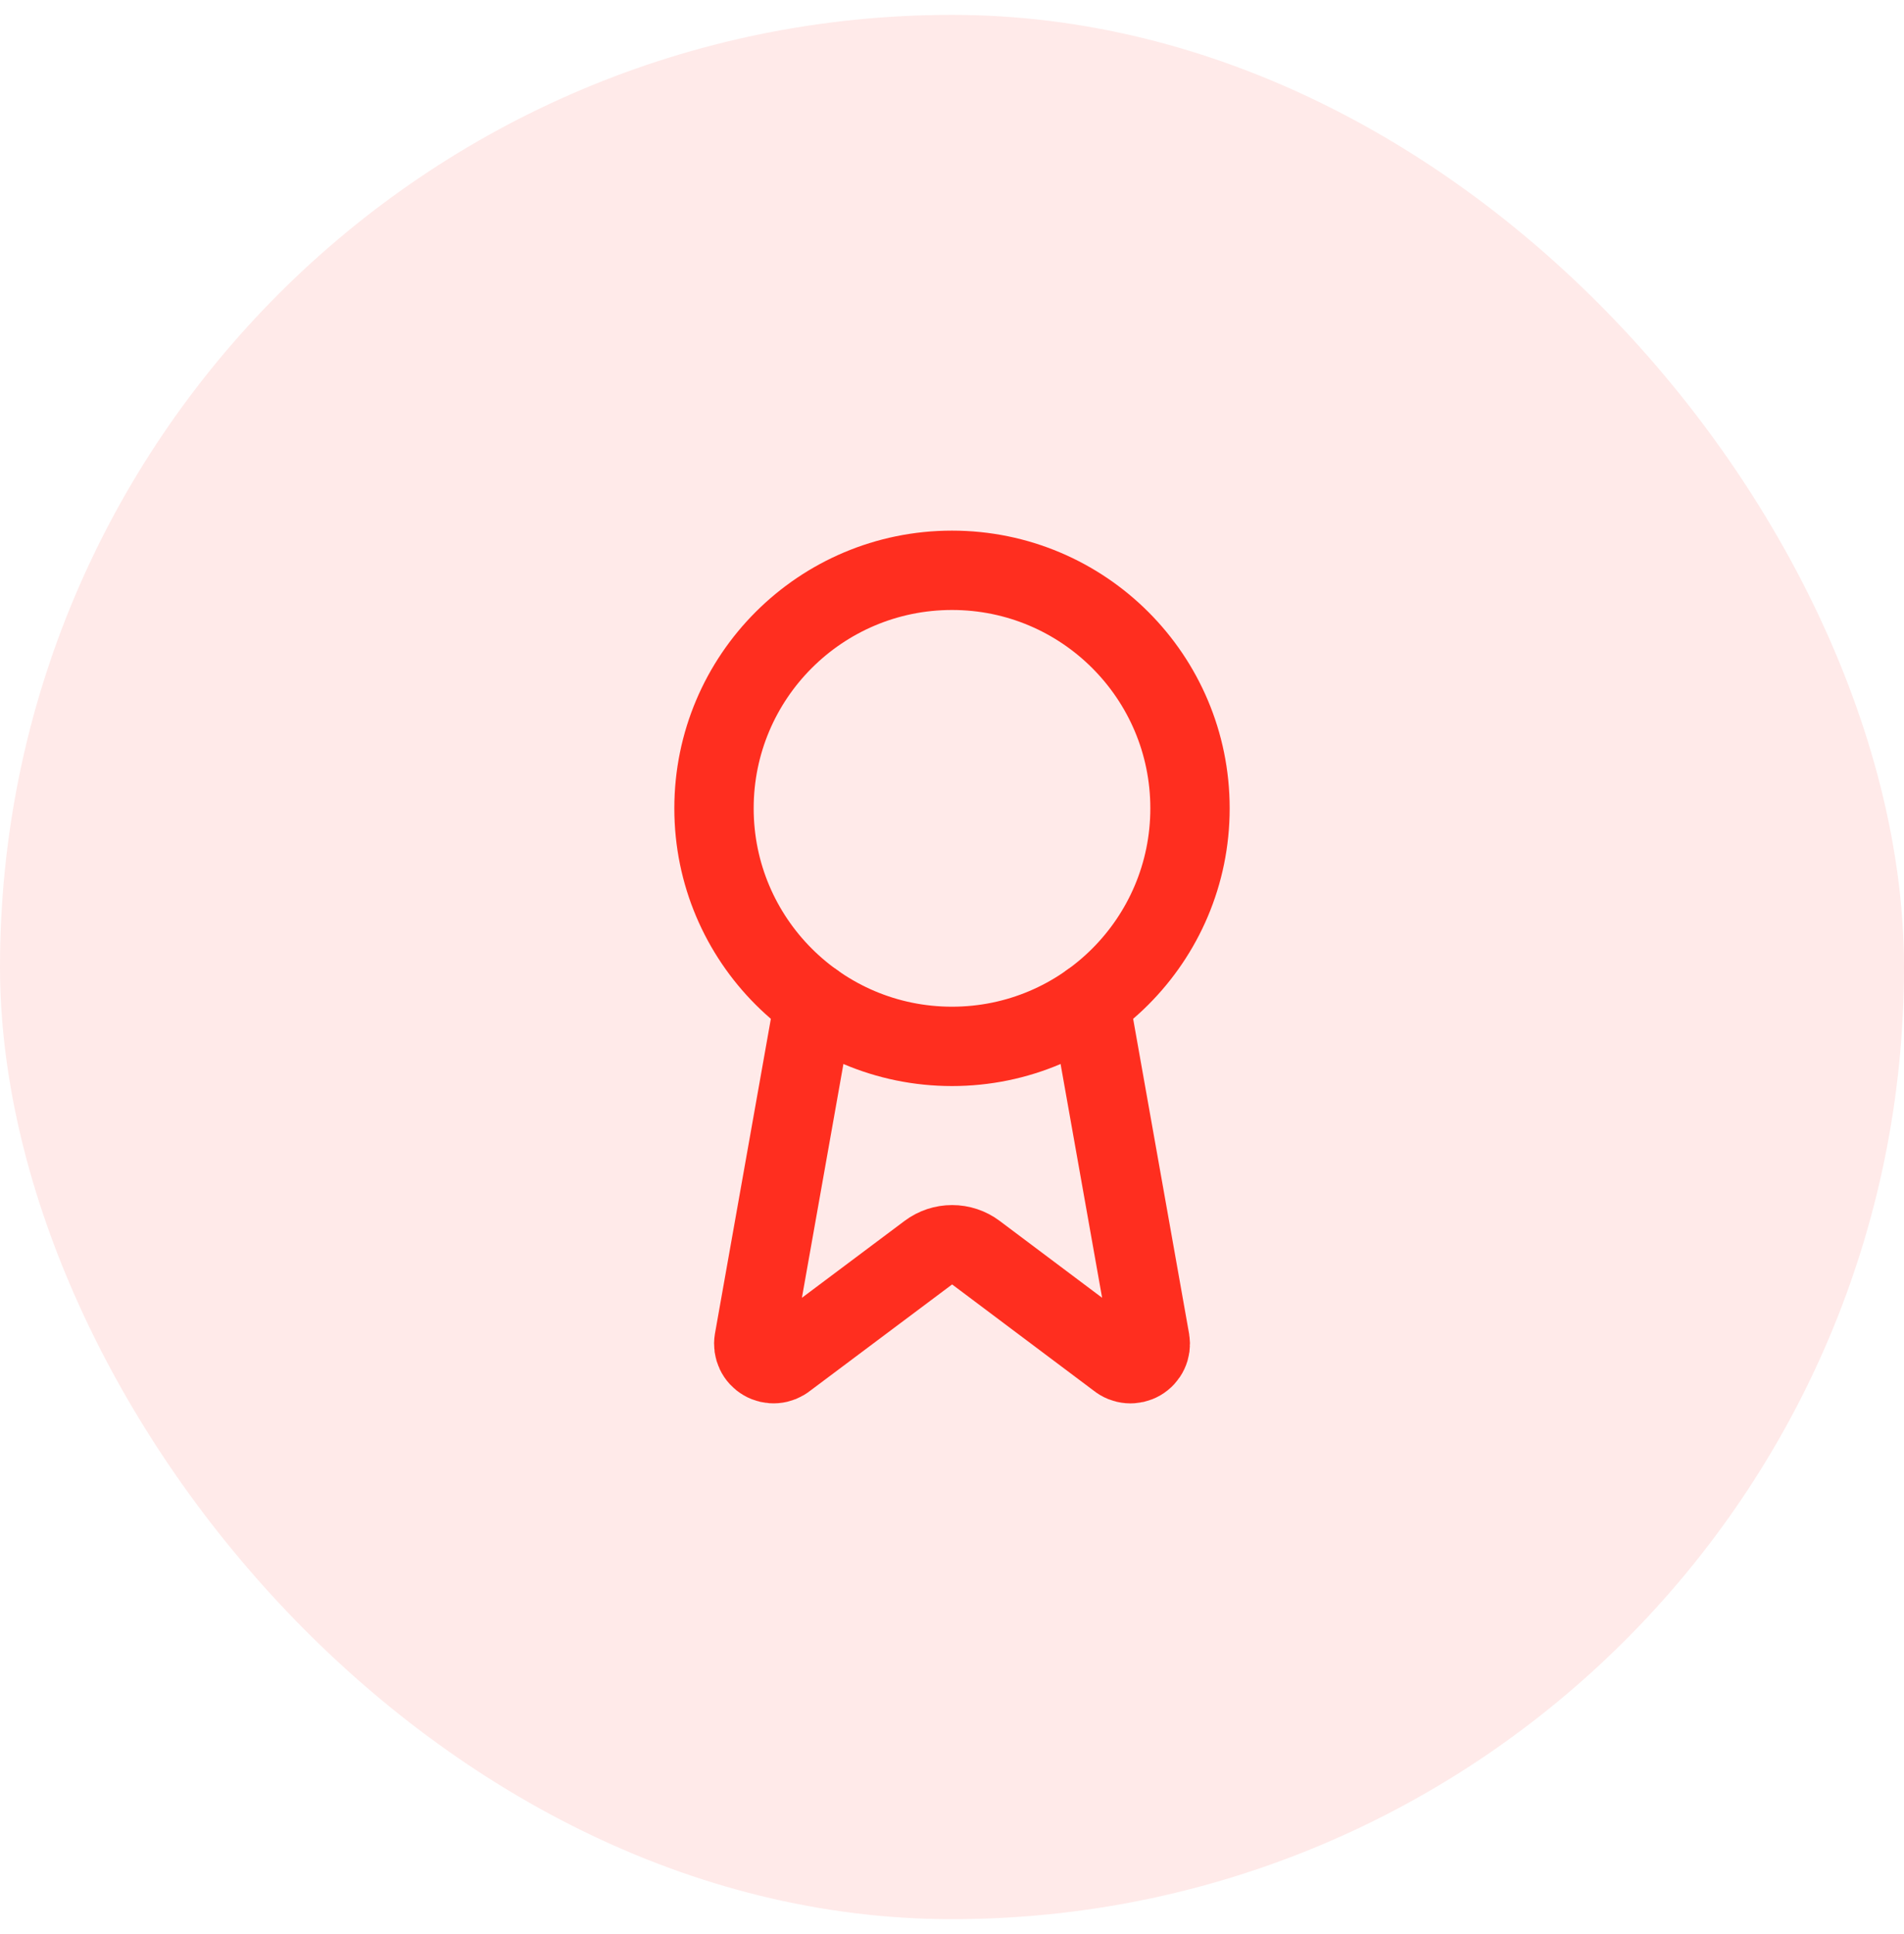 <svg width="64" height="65" viewBox="0 0 64 65" fill="none" xmlns="http://www.w3.org/2000/svg">
<rect y="0.5" width="64" height="64" rx="32" fill="#FF2E1F" fill-opacity="0.1"/>
<path d="M36.636 33.687L38.656 45.055C38.678 45.188 38.66 45.326 38.602 45.449C38.544 45.572 38.45 45.674 38.333 45.742C38.215 45.81 38.08 45.841 37.945 45.83C37.809 45.819 37.681 45.767 37.576 45.681L32.802 42.099C32.572 41.926 32.292 41.834 32.004 41.834C31.717 41.834 31.437 41.926 31.206 42.099L26.425 45.68C26.32 45.766 26.192 45.818 26.056 45.829C25.921 45.84 25.786 45.809 25.669 45.741C25.551 45.673 25.457 45.571 25.4 45.449C25.342 45.326 25.323 45.188 25.345 45.055L27.364 33.687" stroke="#FF2E1F" stroke-width="2.667" stroke-linecap="round" stroke-linejoin="round"/>
<path d="M32 35.167C36.418 35.167 40 31.585 40 27.167C40 22.748 36.418 19.167 32 19.167C27.582 19.167 24 22.748 24 27.167C24 31.585 27.582 35.167 32 35.167Z" stroke="#FF2E1F" stroke-width="2.667" stroke-linecap="round" stroke-linejoin="round"/>
</svg>
